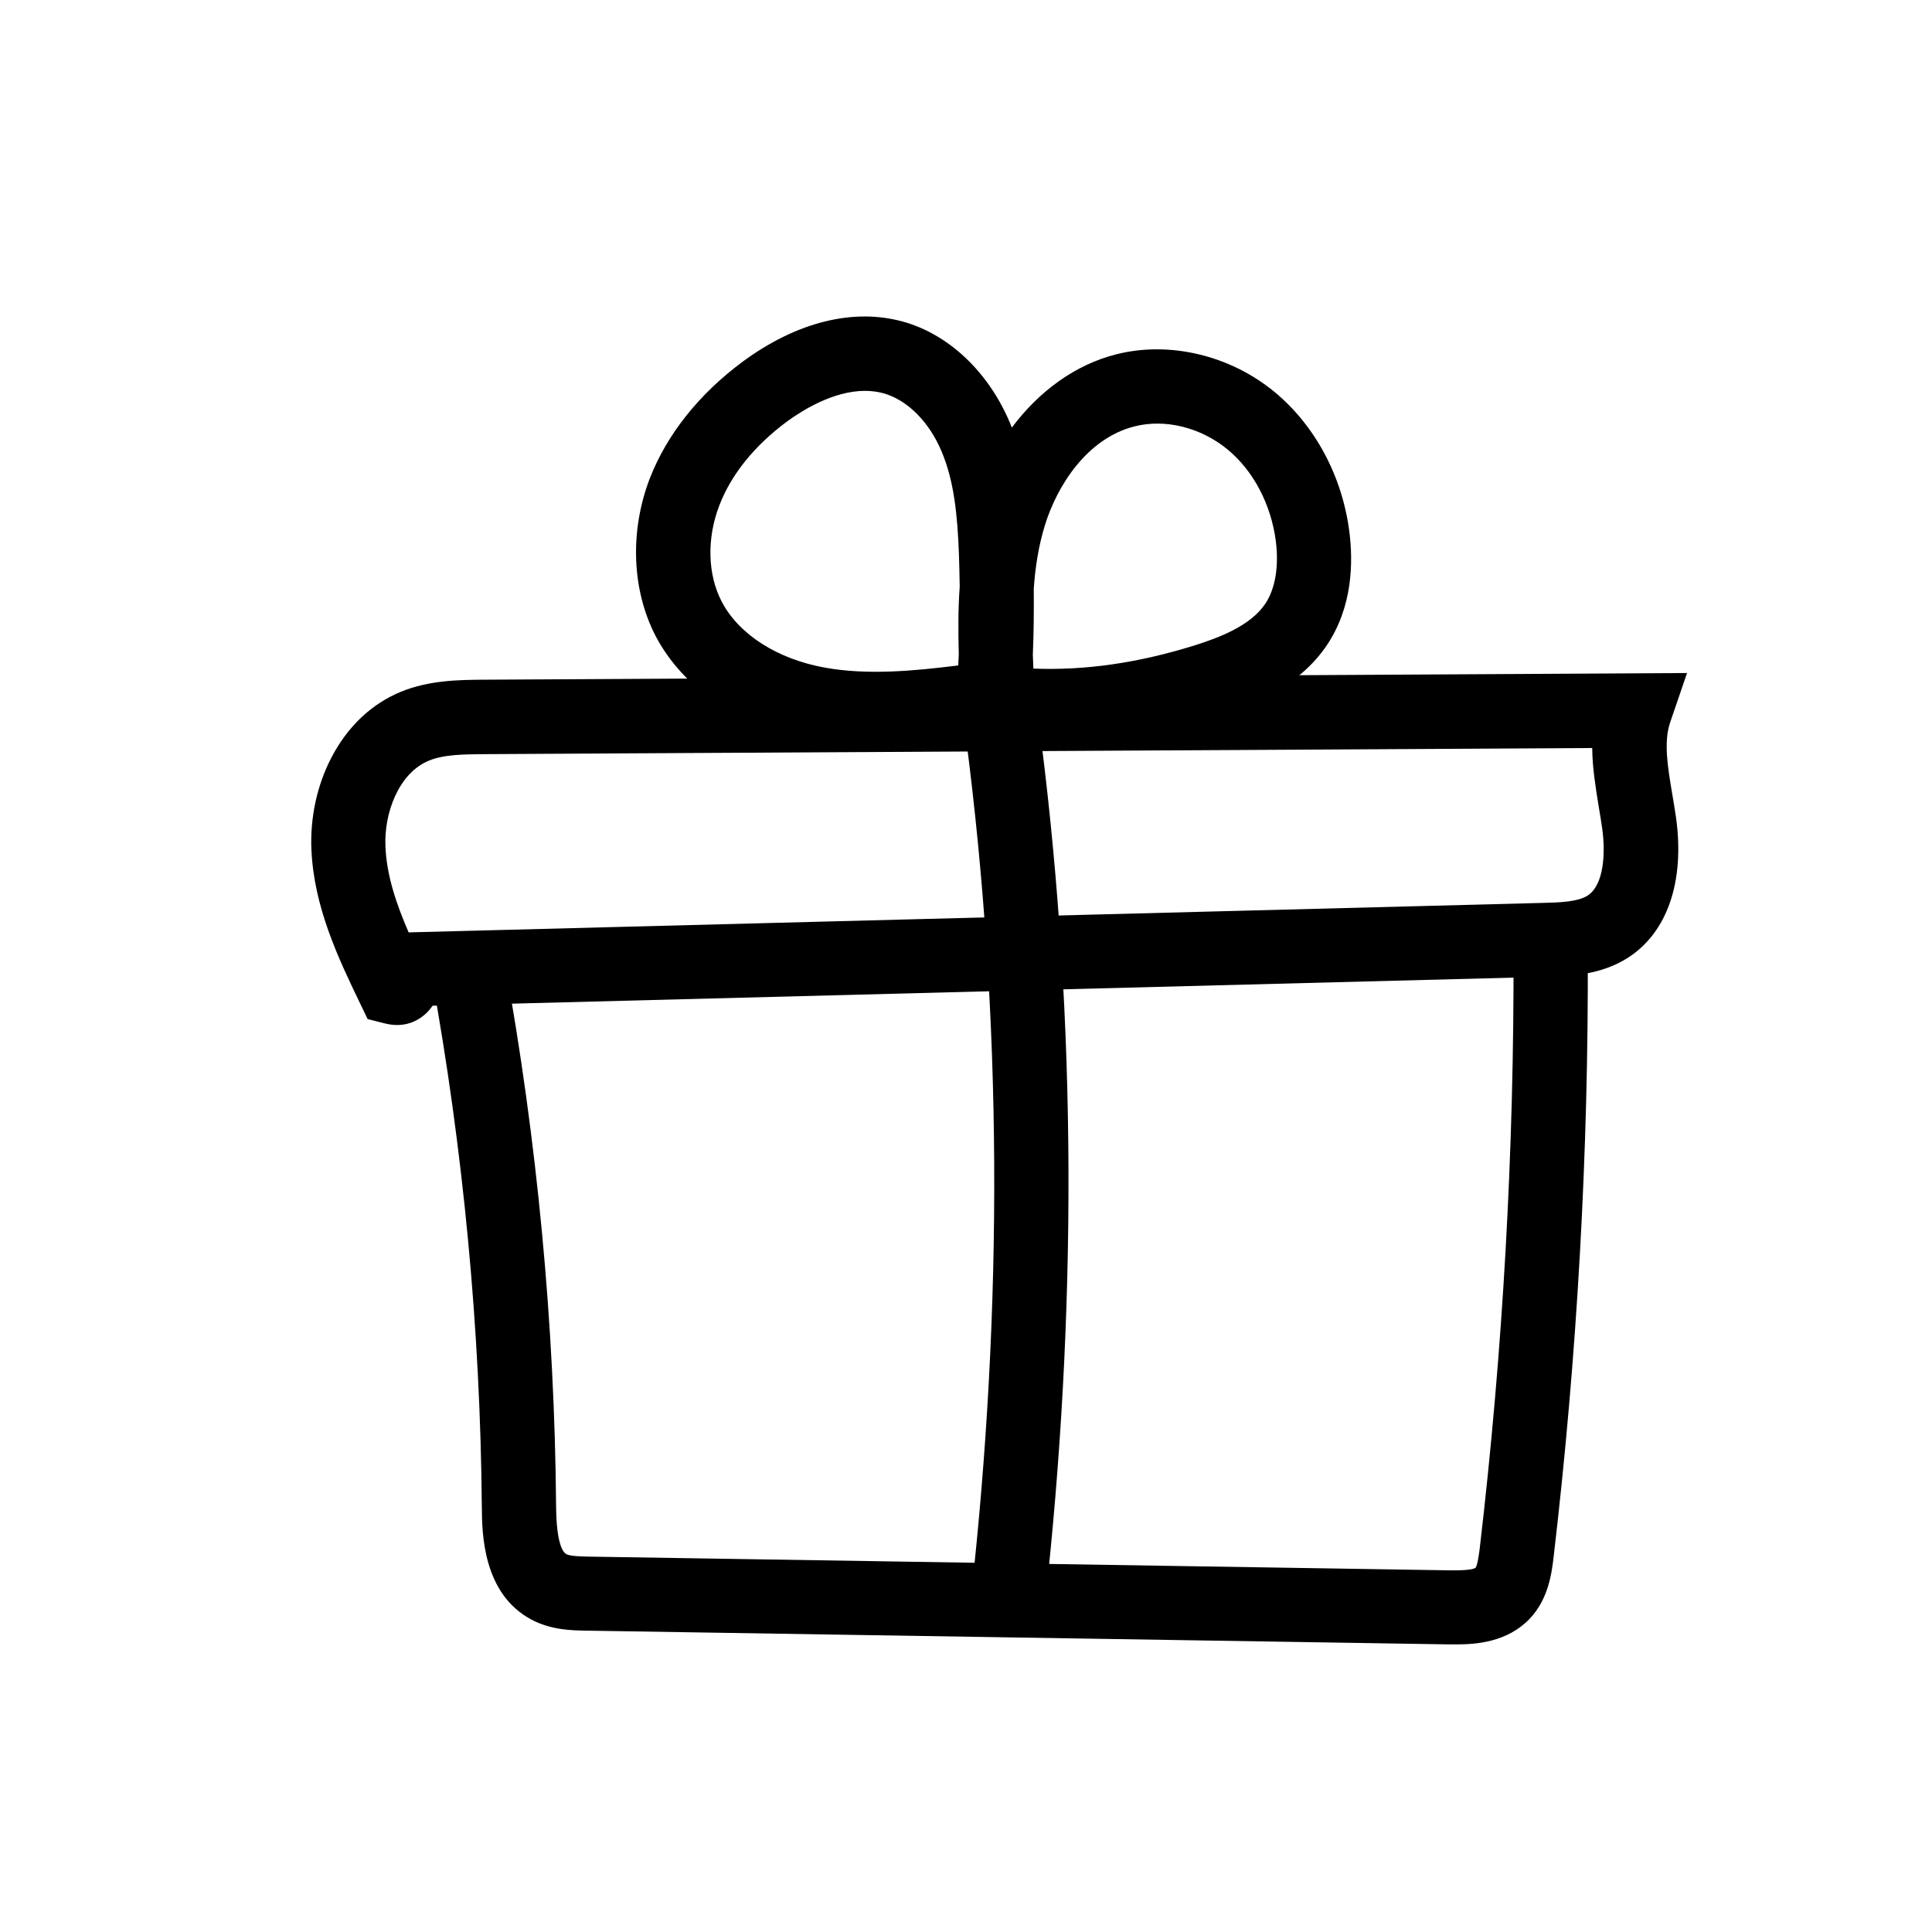 <?xml version="1.0" encoding="UTF-8"?>
<!-- Uploaded to: SVG Find, www.svgrepo.com, Generator: SVG Find Mixer Tools -->
<svg fill="#000000" width="800px" height="800px" version="1.1" viewBox="144 144 512 512" xmlns="http://www.w3.org/2000/svg">
 <g>
  <path d="m249.25 415.64c-1.082 0-2.164-0.148-3.344-0.441l-4.477-1.133-2.016-4.184c-5.758-11.957-12.25-25.535-12.891-40.836-0.344-8.316 1.477-16.828 5.164-24.008 4.281-8.363 10.676-14.465 18.547-17.711 7.578-3.102 15.547-3.148 21.941-3.199l318.91-1.77-4.477 13.086c-1.77 5.215-0.641 11.855 0.543 18.895 0.344 2.117 0.738 4.281 1.031 6.445 2.312 16.777-2.312 30.258-12.645 36.949-7.281 4.723-15.645 4.969-21.695 5.117l-295.2 7.676c-0.789 1.18-1.82 2.262-3.102 3.148-1.969 1.324-4.035 1.965-6.297 1.965zm316.7-73.406-293.73 1.625c-5.164 0.051-10.527 0.051-14.562 1.723-8.02 3.297-11.906 13.922-11.512 22.73 0.297 7.676 2.902 15.301 6.148 22.781l300.91-7.824c3.938-0.098 8.855-0.246 11.512-1.918 4.281-2.754 4.82-11.02 3.887-17.762-0.246-1.871-0.59-3.789-0.934-5.856-0.781-4.922-1.668-10.137-1.719-15.5z"/>
  <path d="m529.89 579.78h-1.969l-228.43-3.641c-3.938-0.051-9.348-0.148-14.613-2.902-12.988-6.887-13.137-23.027-13.188-29.863-0.395-47.23-4.922-94.758-13.383-141.2l19.387-3.543c8.66 47.578 13.285 96.234 13.676 144.6 0.098 9.789 1.77 12.152 2.754 12.645 1.031 0.543 3.738 0.59 5.656 0.641l228.44 3.641c4.676 0.051 6.297-0.297 6.84-0.688 0.543-0.836 0.934-3.938 1.082-5.117 6.148-52.348 9.152-105.68 8.953-158.43l19.68-0.098c0.246 53.531-2.805 107.65-9.055 160.84-0.492 4.133-1.328 11.02-6.297 16.285-5.949 6.242-14.164 6.836-19.527 6.836z"/>
  <path d="m420.86 569.69-19.582-2.164c8.66-77.539 8.266-154.05-1.23-227.6-12.84 1.574-27.012 2.902-40.934 0.395-18.547-3.344-34.047-13.727-41.379-27.797-6.297-12.152-6.887-27.699-1.574-41.625 4.527-11.711 13.039-22.434 24.648-31.047 14.219-10.48 29.273-14.27 42.461-10.629 12.152 3.344 22.73 13.383 28.387 26.863 0.148 0.395 0.344 0.836 0.492 1.23 7.231-9.691 16.875-16.68 27.551-19.387 14.121-3.641 30.258 0.195 42.066 9.938 10.727 8.855 17.957 22.336 19.828 37.047 1.031 8.07 0.887 19.875-5.953 30.062-7.379 10.973-19.68 15.891-29.57 18.992-15.891 4.922-31.145 7.231-46.051 6.988 9.254 74 9.5 150.9 0.84 228.73zm-47.625-322.11c-8.609 0-17.023 5.461-20.664 8.117-8.562 6.348-14.809 14.023-17.957 22.289-3.344 8.707-3.102 18.254 0.641 25.438 4.527 8.707 14.762 15.254 27.406 17.516 11.316 2.016 23.418 0.887 35.277-0.59 0.051-0.984 0.098-1.969 0.148-2.953-0.148-5.856-0.195-11.855 0.246-17.91-0.051-2.754-0.098-5.559-0.195-8.316-0.395-10.875-1.328-19.73-4.574-27.453-3.297-7.922-9.102-13.727-15.449-15.5-1.633-0.441-3.258-0.637-4.879-0.637zm44.625 73.602c13.676 0.543 27.652-1.477 42.41-6.051 6.789-2.117 15.105-5.266 19.039-11.121 2.656-3.984 3.641-9.84 2.805-16.582-1.277-9.789-5.953-18.695-12.84-24.355-7.086-5.805-16.531-8.168-24.699-6.051-12.496 3.199-20.418 15.645-23.664 26.176-1.672 5.41-2.559 11.07-2.953 16.828 0.051 5.856 0 11.66-0.246 17.516 0.047 1.18 0.098 2.41 0.148 3.641z"/>
 </g>
</svg>